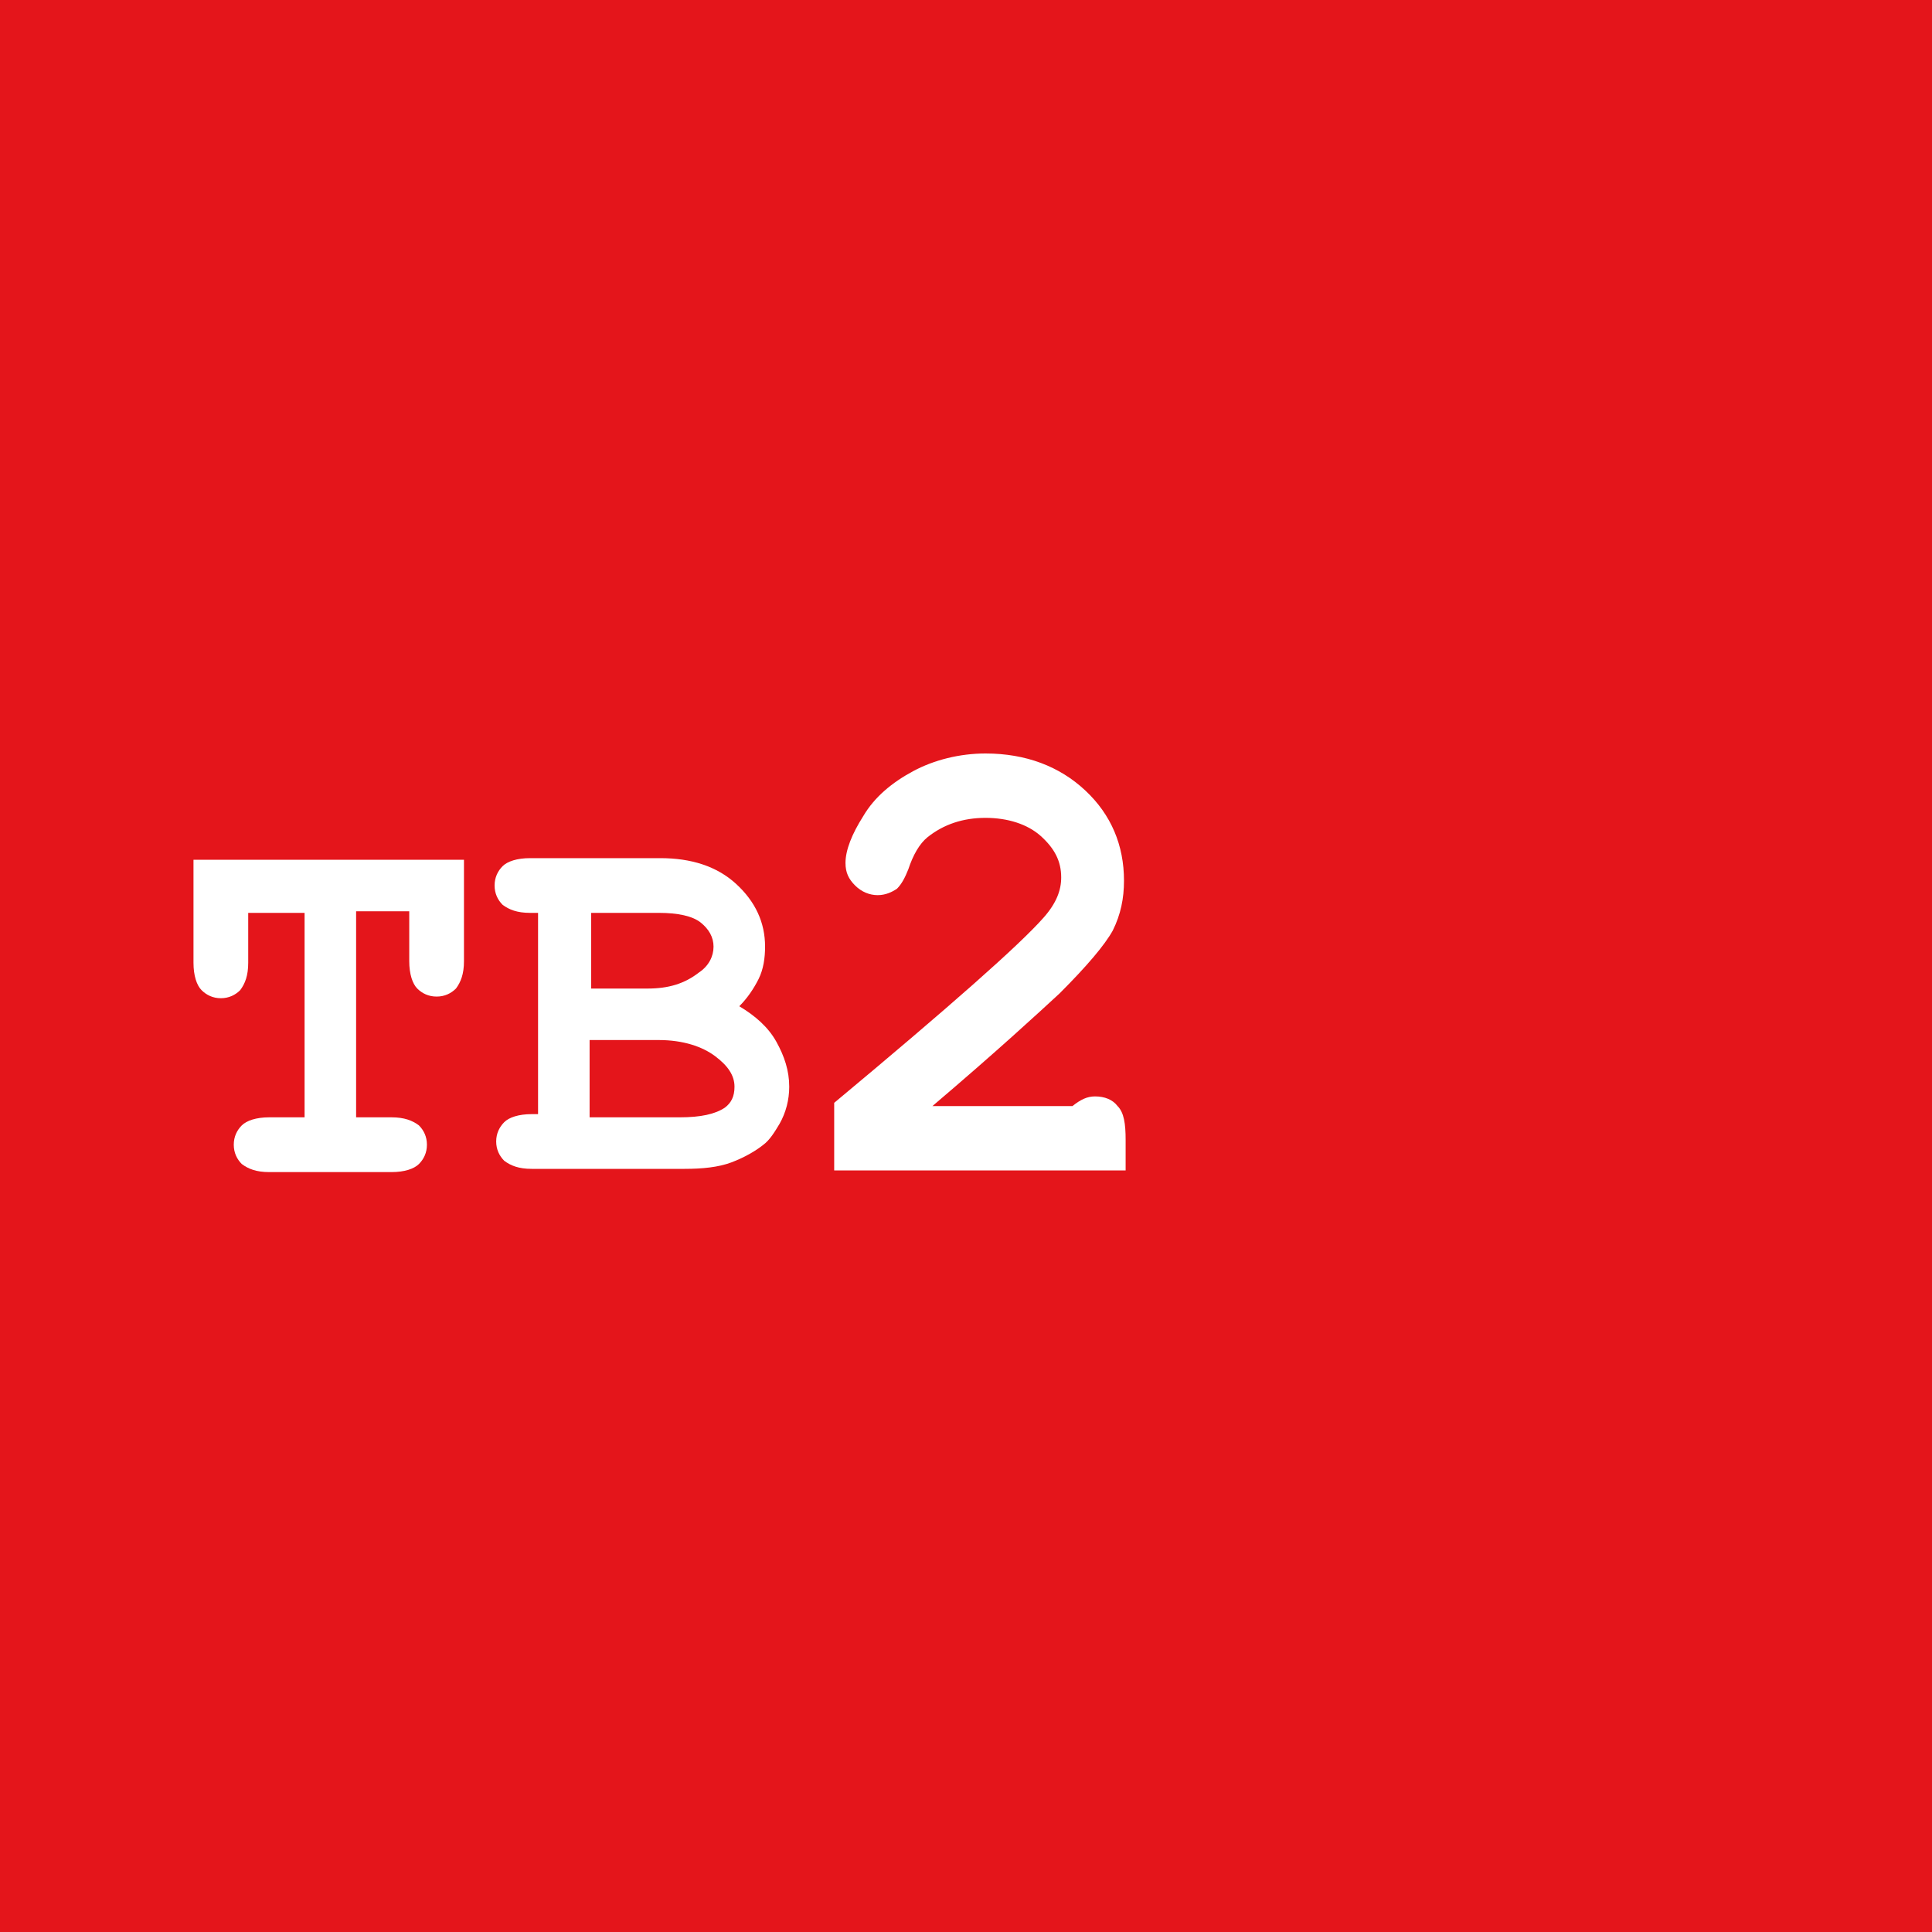 <svg width="40" height="40" viewBox="0 0 40 40" fill="none" xmlns="http://www.w3.org/2000/svg">
<rect width="40" height="40" fill="#E4151B"/>
<path d="M29.005 0H0.338V40H29.005V0Z" fill="#E4151B"/>
<path d="M33.004 0H29.671V40H33.004V0Z" fill="#E4151B"/>
<path d="M36.004 0H34.671V40H36.004V0Z" fill="#E4151B"/>
<path d="M39.67 0H38.67V40H39.67V0Z" fill="#E4151B"/>
<path d="M7.373 18.9V23.133H8.106C8.373 23.133 8.54 23.2 8.673 23.3C8.773 23.4 8.839 23.533 8.839 23.7C8.839 23.867 8.773 24 8.673 24.1C8.573 24.2 8.373 24.267 8.106 24.267H5.573C5.306 24.267 5.139 24.2 5.006 24.1C4.906 24 4.84 23.867 4.84 23.7C4.84 23.533 4.906 23.4 5.006 23.3C5.106 23.2 5.306 23.133 5.573 23.133H6.306V18.9H5.139V19.933C5.139 20.2 5.073 20.367 4.973 20.5C4.873 20.6 4.739 20.667 4.573 20.667C4.406 20.667 4.273 20.6 4.173 20.5C4.073 20.4 4.006 20.2 4.006 19.933V17.8H9.606V19.9C9.606 20.167 9.54 20.333 9.44 20.467C9.339 20.567 9.206 20.633 9.04 20.633C8.873 20.633 8.739 20.567 8.639 20.467C8.54 20.367 8.473 20.167 8.473 19.9V18.867H7.373V18.9Z" fill="white"/>
<path d="M11.14 23.133V18.9H10.973C10.707 18.9 10.54 18.833 10.406 18.733C10.306 18.633 10.24 18.5 10.24 18.333C10.24 18.167 10.306 18.033 10.406 17.933C10.507 17.833 10.707 17.767 10.973 17.767H13.673C14.306 17.767 14.84 17.933 15.24 18.3C15.64 18.667 15.84 19.1 15.84 19.6C15.84 19.833 15.806 20.067 15.707 20.267C15.607 20.467 15.473 20.667 15.306 20.833C15.64 21.033 15.906 21.267 16.073 21.567C16.24 21.867 16.34 22.167 16.34 22.5C16.34 22.767 16.273 23.033 16.14 23.267C16.04 23.433 15.94 23.6 15.806 23.7C15.64 23.833 15.406 23.967 15.14 24.067C14.873 24.167 14.54 24.2 14.173 24.2H11.007C10.74 24.2 10.573 24.133 10.44 24.033C10.34 23.933 10.273 23.8 10.273 23.633C10.273 23.467 10.34 23.333 10.44 23.233C10.54 23.133 10.74 23.067 11.007 23.067H11.14V23.133ZM12.207 20.467H13.406C13.84 20.467 14.173 20.367 14.473 20.133C14.673 20 14.773 19.8 14.773 19.6C14.773 19.4 14.673 19.233 14.507 19.1C14.34 18.967 14.04 18.9 13.64 18.9H12.24V20.467H12.207ZM12.207 23.133H14.073C14.507 23.133 14.806 23.067 15.007 22.933C15.14 22.833 15.207 22.7 15.207 22.5C15.207 22.267 15.073 22.067 14.806 21.867C14.54 21.667 14.14 21.533 13.64 21.533H12.207V23.133Z" fill="white"/>
<path d="M19.305 22.9H22.204C22.371 22.767 22.505 22.7 22.671 22.7C22.871 22.7 23.038 22.767 23.138 22.9C23.271 23.033 23.305 23.267 23.305 23.6V24.233H17.271V22.833C19.671 20.833 21.105 19.567 21.605 19C21.871 18.7 21.971 18.433 21.971 18.167C21.971 17.833 21.838 17.567 21.538 17.3C21.271 17.067 20.871 16.933 20.404 16.933C19.938 16.933 19.538 17.067 19.204 17.333C19.038 17.467 18.904 17.7 18.805 18C18.738 18.167 18.671 18.3 18.571 18.4C18.471 18.467 18.338 18.533 18.171 18.533C18.005 18.533 17.838 18.467 17.704 18.333C17.571 18.2 17.505 18.067 17.505 17.867C17.505 17.6 17.638 17.267 17.871 16.9C18.105 16.5 18.471 16.2 18.904 15.967C19.338 15.733 19.871 15.6 20.404 15.6C21.238 15.6 21.938 15.867 22.471 16.367C23.005 16.867 23.271 17.5 23.271 18.233C23.271 18.6 23.204 18.933 23.038 19.267C22.871 19.567 22.505 20 21.938 20.567C21.505 20.967 20.638 21.767 19.305 22.9Z" fill="white"/>
</svg>
